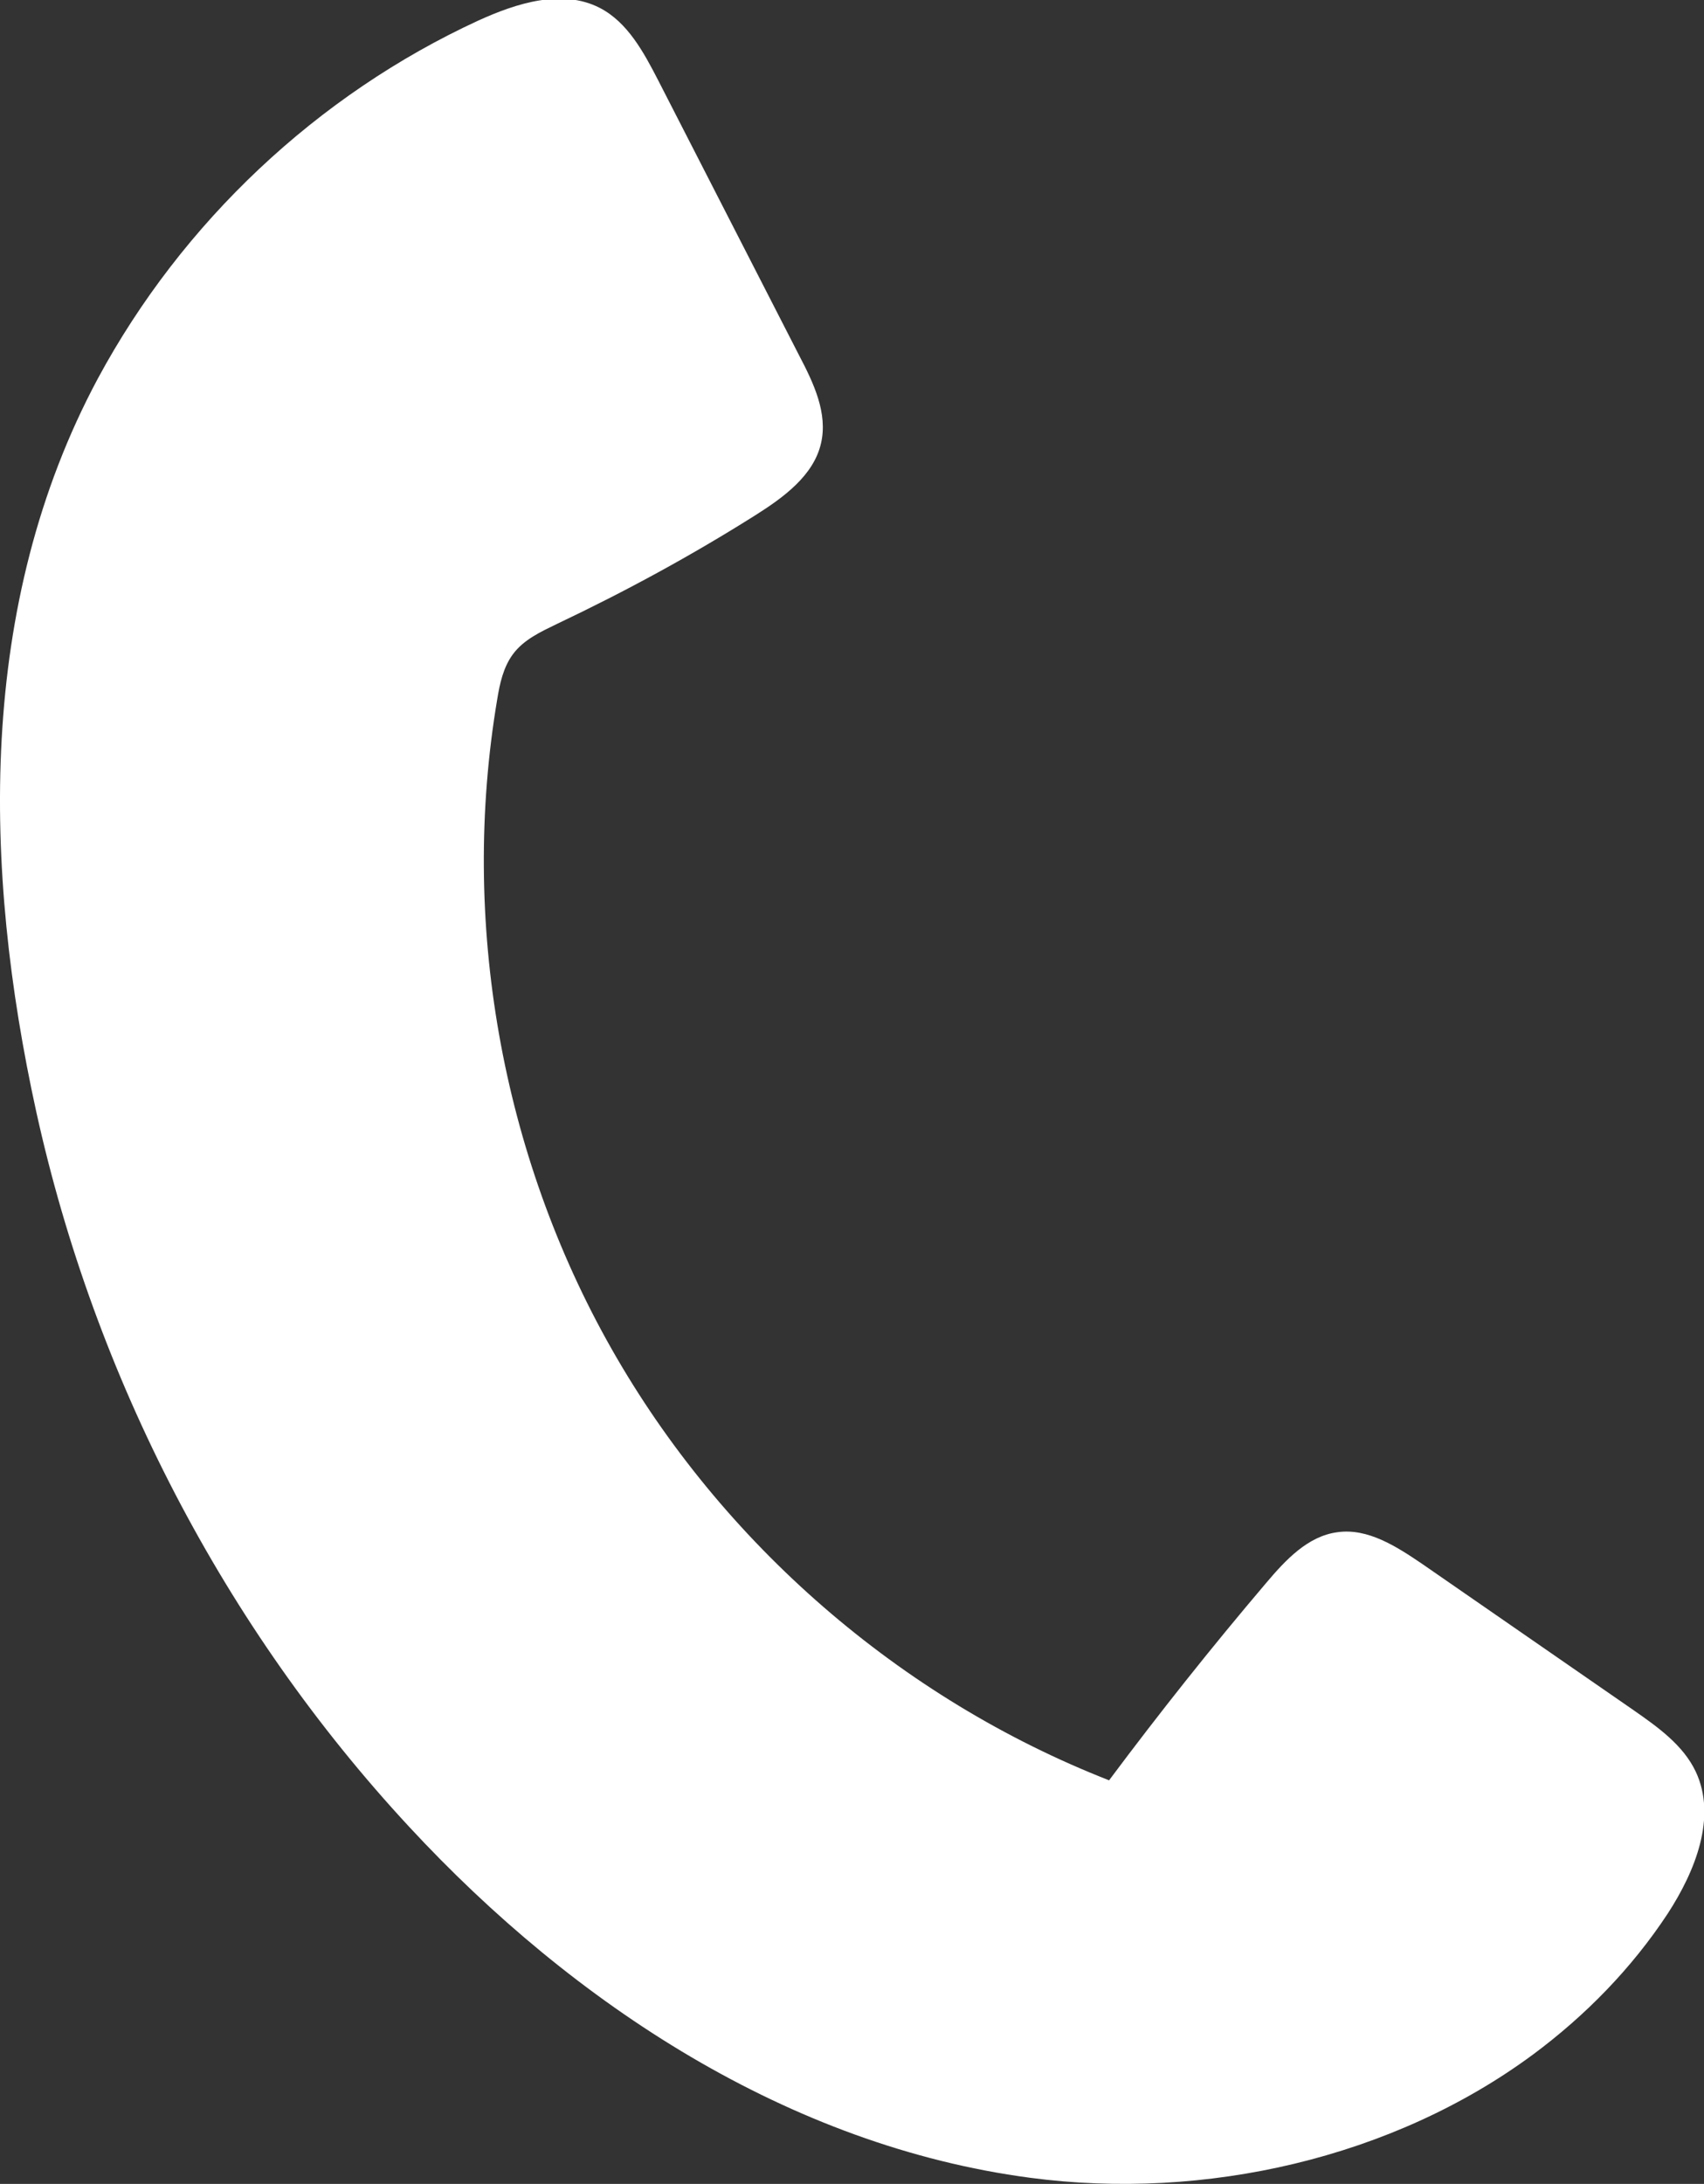 <?xml version="1.0" encoding="UTF-8"?><svg id="_レイヤー_2" xmlns="http://www.w3.org/2000/svg" viewBox="0 0 39.04 50"><rect x="0" y="0" width="39.04" height="50" fill="#333333" stroke="none"/><defs><style>.cls-1{fill:#fff;stroke-width:0px;}</style></defs><g id="_レイヤー_1-2"><path class="cls-1" d="m35.12,47.04c1.2-.89,2.26-1.97,3.09-3.23.63-.97,1.13-2.21.64-3.25-.29-.61-.87-1.02-1.43-1.41-1.61-1.11-3.22-2.23-4.83-3.34-.59-.4-1.25-.83-1.95-.73-.68.09-1.19.64-1.63,1.16-1.25,1.47-2.45,2.98-3.6,4.52-4.78-1.87-8.87-5.42-11.4-9.88-2.53-4.46-3.47-9.8-2.62-14.86.06-.37.14-.74.36-1.04.25-.34.65-.52,1.02-.7,1.56-.74,3.07-1.56,4.53-2.48.65-.41,1.34-.91,1.51-1.65.16-.69-.17-1.38-.5-2.01-1.08-2.1-2.15-4.2-3.23-6.3-.33-.64-.7-1.33-1.34-1.66-.86-.44-1.9-.11-2.78.29-3.69,1.7-6.79,4.62-8.72,8.2C-.53,13.84-.39,19.89.83,25.45c1.34,6.08,4.3,11.8,8.54,16.37,3.78,4.08,8.72,7.31,14.23,8.04,4.01.53,8.31-.45,11.52-2.82Z"/></g></svg>